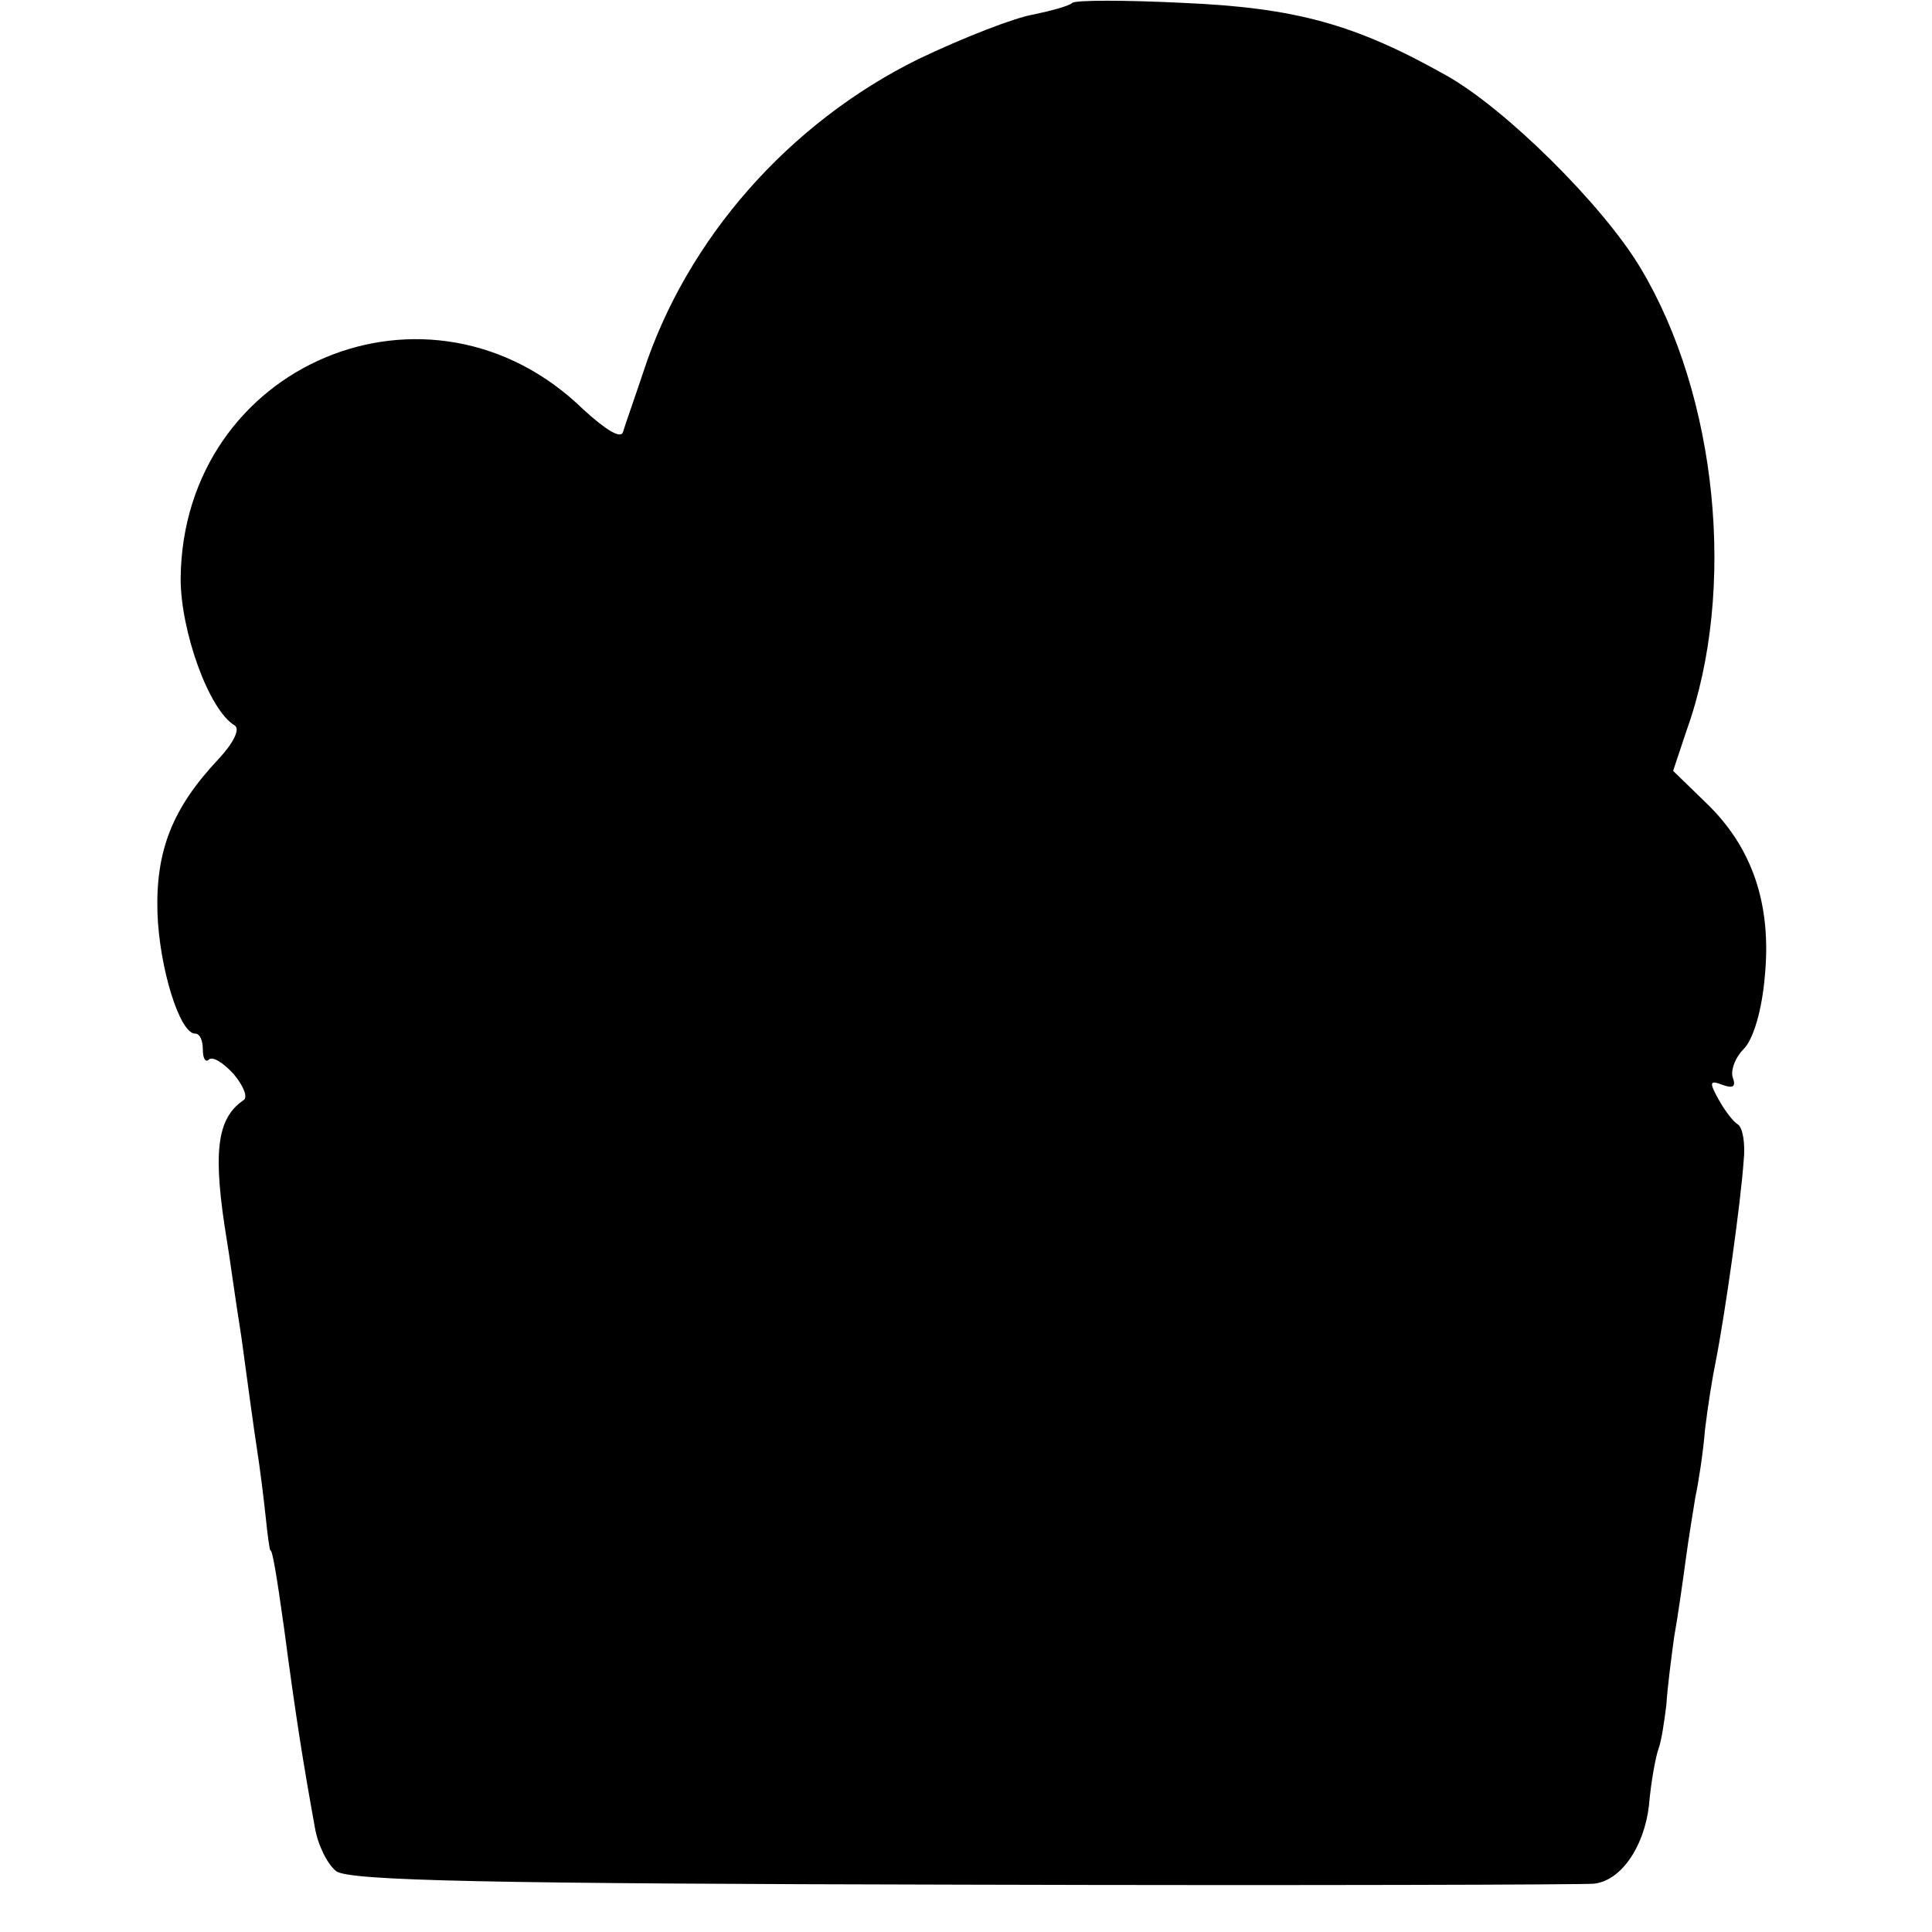 <?xml version="1.0" standalone="no"?>
<!DOCTYPE svg PUBLIC "-//W3C//DTD SVG 20010904//EN"
 "http://www.w3.org/TR/2001/REC-SVG-20010904/DTD/svg10.dtd">
<svg version="1.0" xmlns="http://www.w3.org/2000/svg"
 width="200pt" height="200pt" viewBox="0 0 200 200"
 preserveAspectRatio="xMidYMid meet">
<g transform="translate(0,200) scale(0.1,-0.1)"
fill="#000000" stroke="none">
<path d="M1110 1997 c-3 -3 -21 -8 -40 -12 -19 -3 -73 -24 -119 -46 -134 -66
-240 -186 -285 -324 -9 -27 -19 -55 -21 -62 -2 -8 -18 2 -41 23 -159 155 -415
47 -417 -175 0 -54 29 -136 56 -152 6 -4 -2 -19 -17 -35 -47 -50 -65 -94 -63
-159 2 -57 23 -125 39 -125 5 0 8 -7 8 -17 0 -9 3 -13 6 -10 4 4 15 -3 26 -15
10 -12 15 -24 10 -27 -28 -19 -32 -55 -17 -146 2 -11 8 -56 15 -100 6 -44 13
-96 16 -115 3 -19 7 -51 9 -70 2 -19 4 -35 5 -35 2 0 6 -23 14 -80 12 -91 20
-141 32 -207 3 -18 13 -38 22 -45 13 -10 158 -13 652 -14 349 -1 642 0 650 1
28 3 52 38 57 81 2 24 7 51 10 59 3 8 6 29 8 45 1 17 5 48 8 70 4 22 9 58 12
80 3 23 8 52 10 65 3 14 8 45 10 70 3 25 8 56 11 70 10 51 26 165 29 208 2 18
-1 35 -6 38 -5 3 -14 15 -20 26 -10 18 -9 20 4 15 11 -4 14 -2 11 7 -3 7 2 21
11 30 10 10 19 40 22 76 7 74 -13 133 -61 179 l-34 33 14 42 c52 145 32 346
-48 479 -39 65 -140 165 -201 199 -94 53 -156 70 -272 75 -60 3 -112 3 -115 0z"/>
</g>
</svg>
